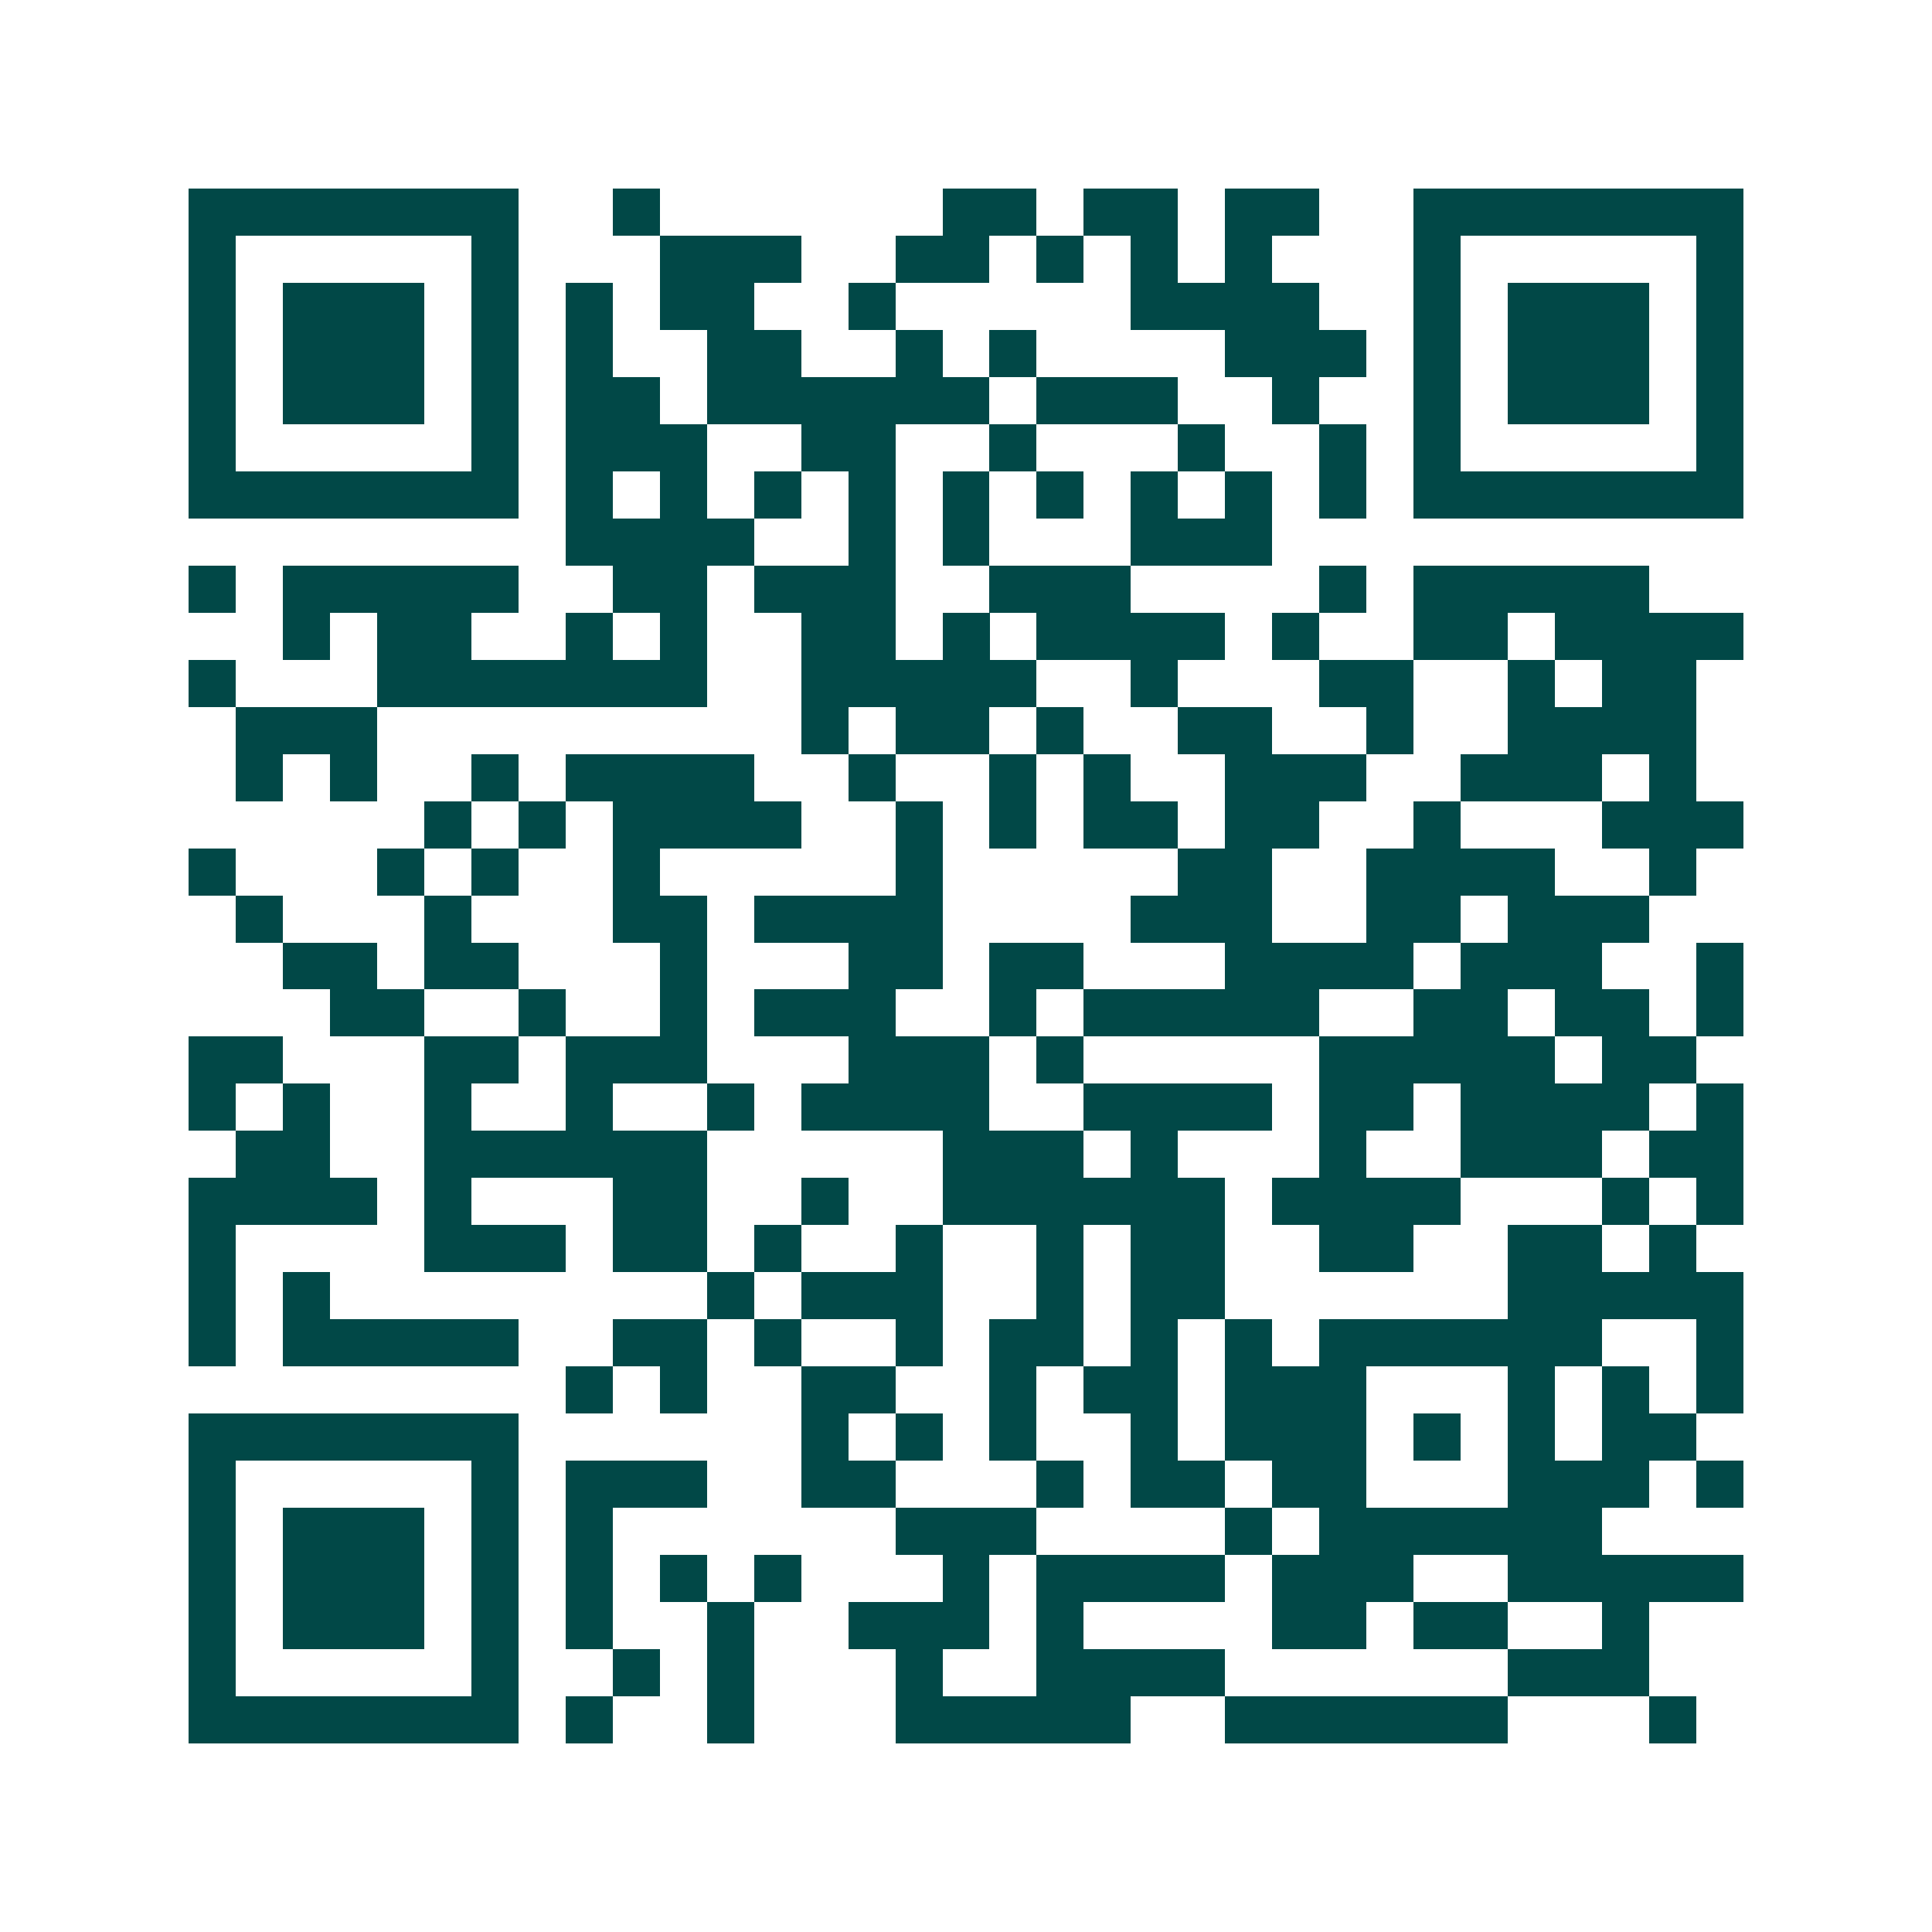 <svg xmlns="http://www.w3.org/2000/svg" width="200" height="200" viewBox="0 0 41 41" shape-rendering="crispEdges"><path fill="#ffffff" d="M0 0h41v41H0z"/><path stroke="#014847" d="M4 4.5h7m2 0h1m6 0h2m1 0h2m1 0h2m2 0h7M4 5.5h1m5 0h1m3 0h3m2 0h2m1 0h1m1 0h1m1 0h1m3 0h1m5 0h1M4 6.5h1m1 0h3m1 0h1m1 0h1m1 0h2m2 0h1m5 0h4m2 0h1m1 0h3m1 0h1M4 7.5h1m1 0h3m1 0h1m1 0h1m2 0h2m2 0h1m1 0h1m4 0h3m1 0h1m1 0h3m1 0h1M4 8.5h1m1 0h3m1 0h1m1 0h2m1 0h6m1 0h3m2 0h1m2 0h1m1 0h3m1 0h1M4 9.5h1m5 0h1m1 0h3m2 0h2m2 0h1m3 0h1m2 0h1m1 0h1m5 0h1M4 10.5h7m1 0h1m1 0h1m1 0h1m1 0h1m1 0h1m1 0h1m1 0h1m1 0h1m1 0h1m1 0h7M12 11.5h4m2 0h1m1 0h1m3 0h3M4 12.5h1m1 0h5m2 0h2m1 0h3m2 0h3m4 0h1m1 0h5M6 13.5h1m1 0h2m2 0h1m1 0h1m2 0h2m1 0h1m1 0h4m1 0h1m2 0h2m1 0h4M4 14.5h1m3 0h7m2 0h5m2 0h1m3 0h2m2 0h1m1 0h2M5 15.5h3m9 0h1m1 0h2m1 0h1m2 0h2m2 0h1m2 0h4M5 16.5h1m1 0h1m2 0h1m1 0h4m2 0h1m2 0h1m1 0h1m2 0h3m2 0h3m1 0h1M9 17.5h1m1 0h1m1 0h4m2 0h1m1 0h1m1 0h2m1 0h2m2 0h1m3 0h3M4 18.5h1m3 0h1m1 0h1m2 0h1m5 0h1m5 0h2m2 0h4m2 0h1M5 19.5h1m3 0h1m3 0h2m1 0h4m4 0h3m2 0h2m1 0h3M6 20.5h2m1 0h2m3 0h1m3 0h2m1 0h2m3 0h4m1 0h3m2 0h1M7 21.5h2m2 0h1m2 0h1m1 0h3m2 0h1m1 0h5m2 0h2m1 0h2m1 0h1M4 22.5h2m3 0h2m1 0h3m3 0h3m1 0h1m5 0h5m1 0h2M4 23.5h1m1 0h1m2 0h1m2 0h1m2 0h1m1 0h4m2 0h4m1 0h2m1 0h4m1 0h1M5 24.5h2m2 0h6m5 0h3m1 0h1m3 0h1m2 0h3m1 0h2M4 25.5h4m1 0h1m3 0h2m2 0h1m2 0h6m1 0h4m3 0h1m1 0h1M4 26.5h1m4 0h3m1 0h2m1 0h1m2 0h1m2 0h1m1 0h2m2 0h2m2 0h2m1 0h1M4 27.5h1m1 0h1m8 0h1m1 0h3m2 0h1m1 0h2m6 0h5M4 28.5h1m1 0h5m2 0h2m1 0h1m2 0h1m1 0h2m1 0h1m1 0h1m1 0h6m2 0h1M12 29.5h1m1 0h1m2 0h2m2 0h1m1 0h2m1 0h3m3 0h1m1 0h1m1 0h1M4 30.5h7m6 0h1m1 0h1m1 0h1m2 0h1m1 0h3m1 0h1m1 0h1m1 0h2M4 31.5h1m5 0h1m1 0h3m2 0h2m3 0h1m1 0h2m1 0h2m3 0h3m1 0h1M4 32.5h1m1 0h3m1 0h1m1 0h1m6 0h3m4 0h1m1 0h6M4 33.5h1m1 0h3m1 0h1m1 0h1m1 0h1m1 0h1m3 0h1m1 0h4m1 0h3m2 0h5M4 34.5h1m1 0h3m1 0h1m1 0h1m2 0h1m2 0h3m1 0h1m4 0h2m1 0h2m2 0h1M4 35.5h1m5 0h1m2 0h1m1 0h1m3 0h1m2 0h4m6 0h3M4 36.5h7m1 0h1m2 0h1m3 0h5m2 0h6m3 0h1"/></svg>
